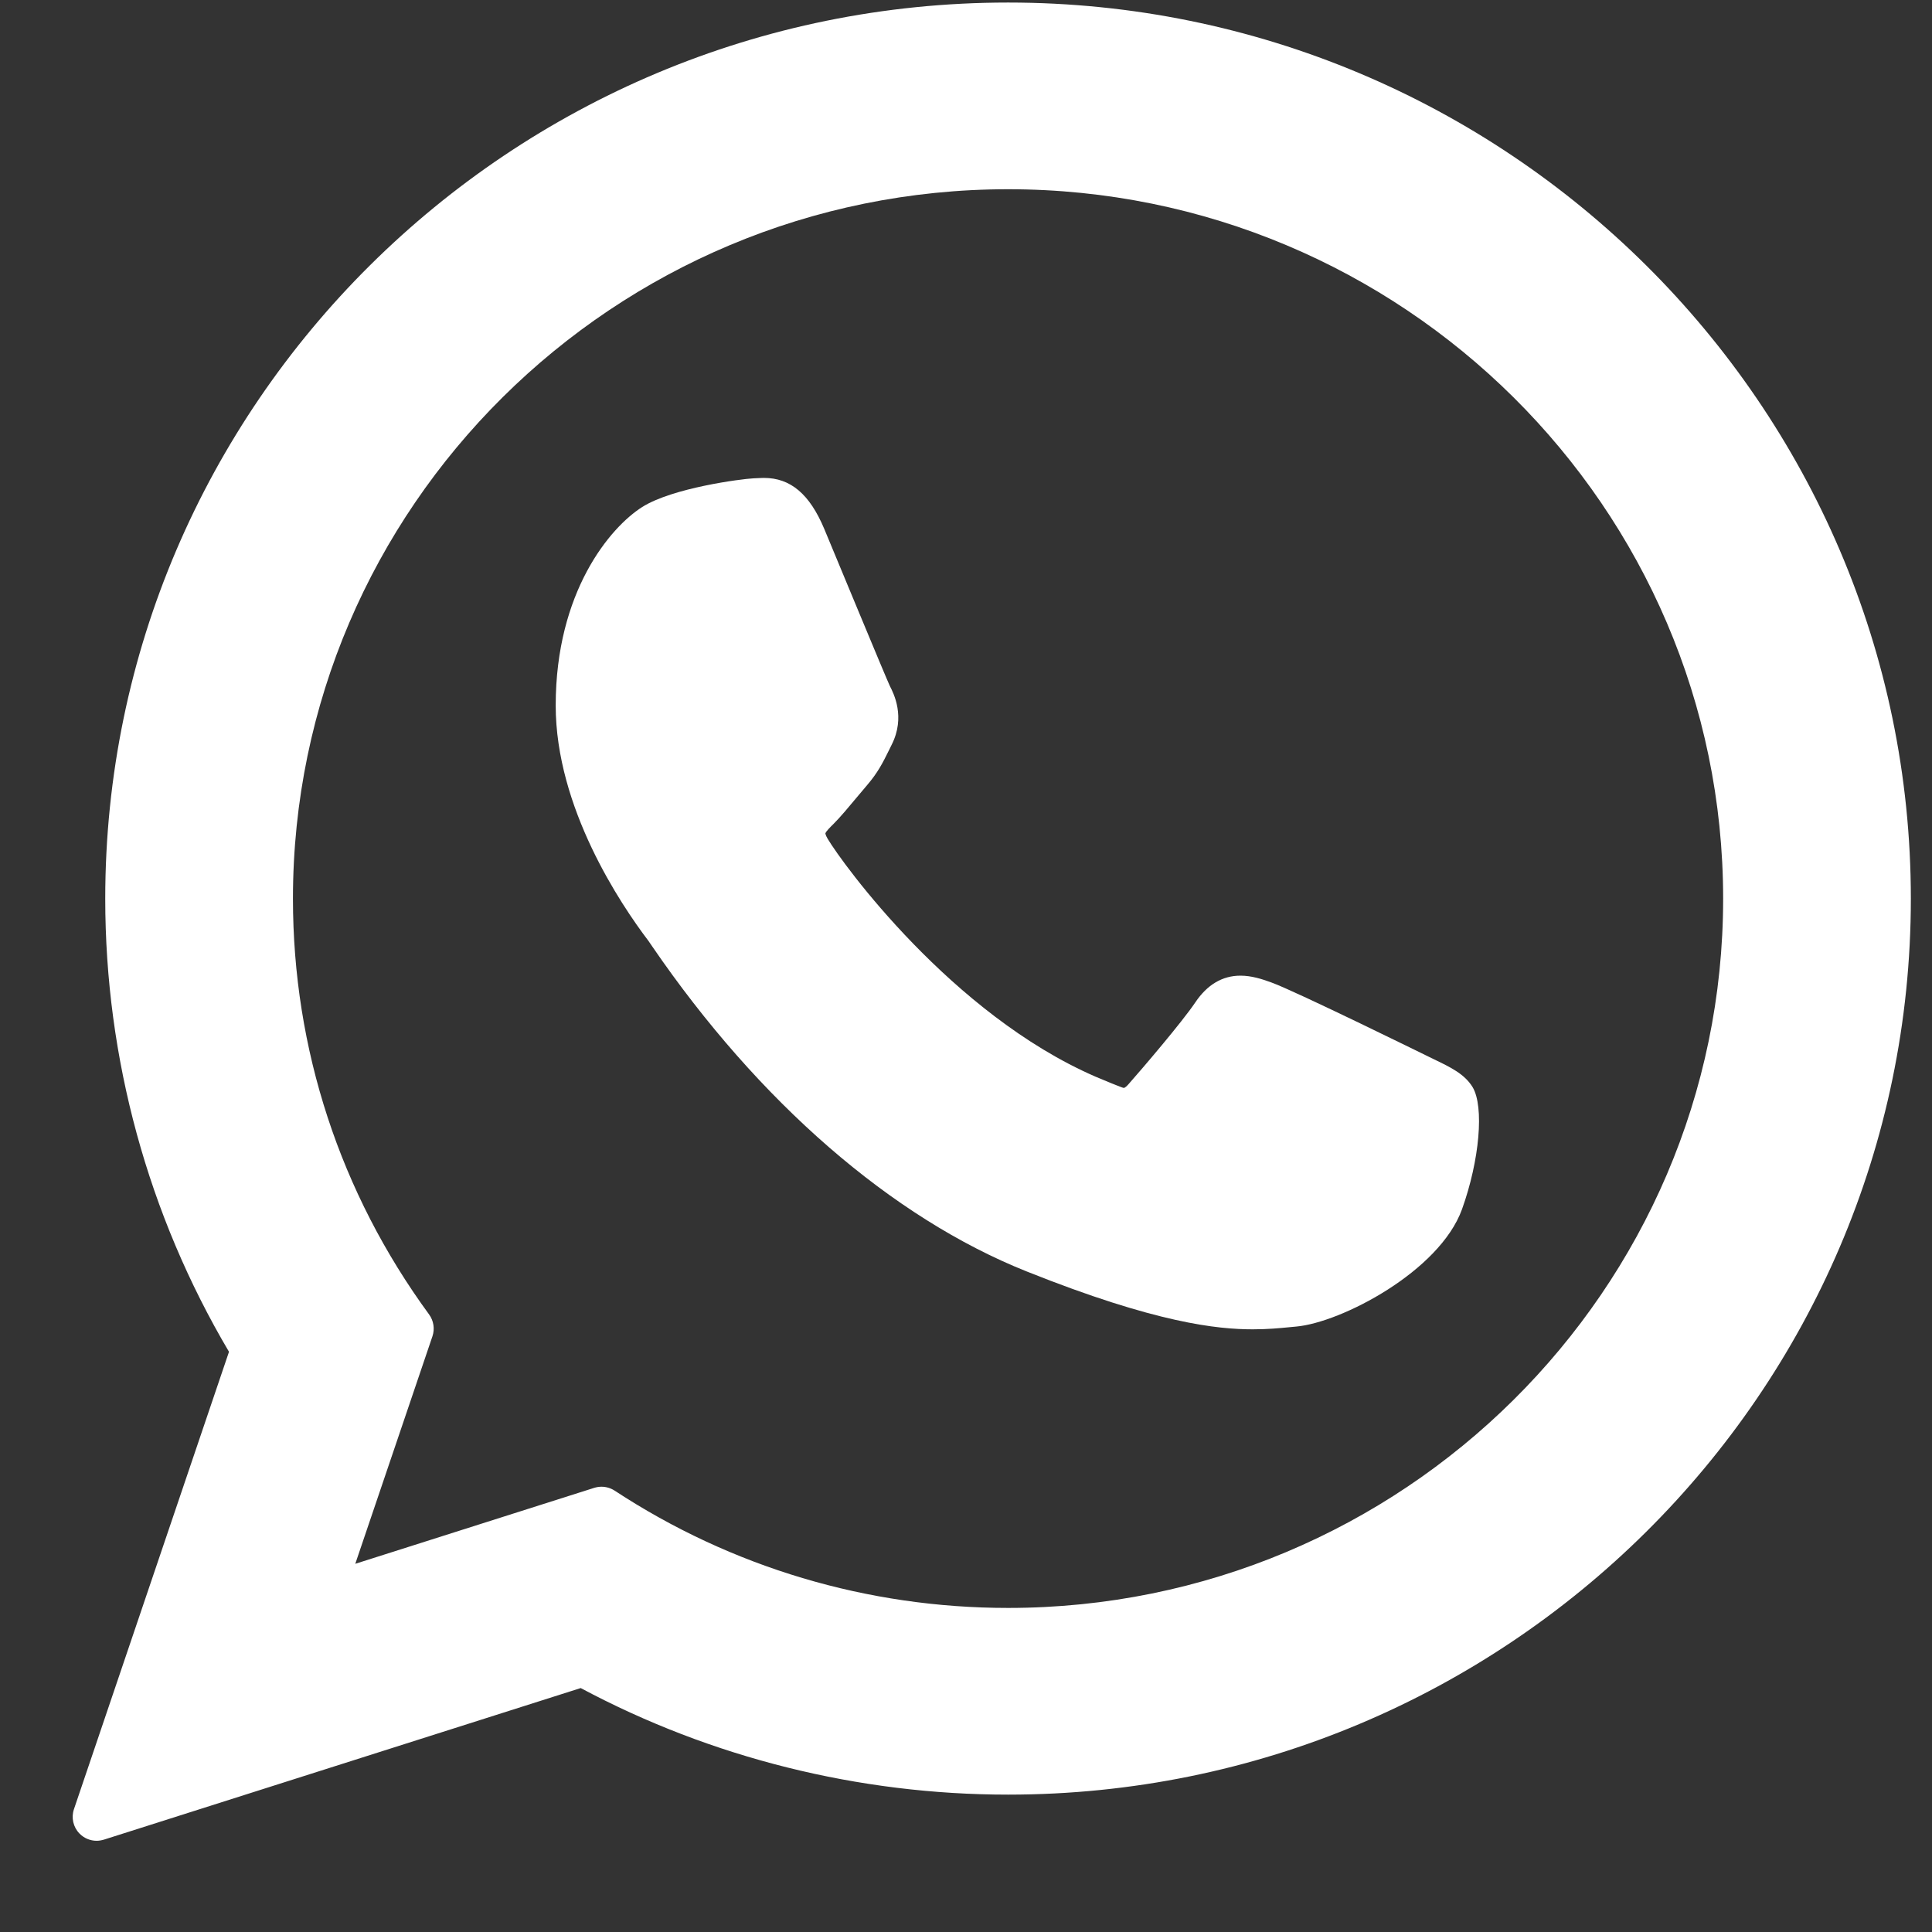 <svg width="19" height="19" viewBox="0 0 19 19" fill="none" xmlns="http://www.w3.org/2000/svg">
<rect x="0" y="0" width="19" height="19" fill="#333333" stroke="none"/>
<path d="M14.093 10.413C14.058 10.396 12.74 9.747 12.506 9.663C12.411 9.628 12.308 9.595 12.199 9.595C12.021 9.595 11.872 9.684 11.755 9.858C11.624 10.053 11.225 10.519 11.102 10.658C11.086 10.677 11.064 10.699 11.051 10.699C11.039 10.699 10.835 10.615 10.773 10.588C9.36 9.974 8.287 8.497 8.139 8.248C8.118 8.212 8.117 8.196 8.117 8.196C8.122 8.177 8.17 8.129 8.195 8.105C8.266 8.034 8.344 7.94 8.419 7.85C8.455 7.807 8.491 7.764 8.526 7.723C8.635 7.596 8.683 7.498 8.74 7.383L8.769 7.324C8.907 7.051 8.789 6.82 8.751 6.746C8.72 6.683 8.164 5.34 8.105 5.199C7.962 4.859 7.774 4.7 7.513 4.7C7.489 4.7 7.513 4.7 7.411 4.704C7.288 4.71 6.614 4.798 6.316 4.986C6 5.186 5.465 5.821 5.465 6.938C5.465 7.943 6.103 8.892 6.377 9.253C6.384 9.262 6.396 9.281 6.414 9.307C7.463 10.839 8.771 11.975 10.097 12.504C11.373 13.014 11.977 13.073 12.321 13.073H12.321C12.465 13.073 12.581 13.062 12.683 13.052L12.747 13.046C13.188 13.007 14.157 12.504 14.378 11.892C14.551 11.41 14.597 10.883 14.482 10.691C14.402 10.561 14.266 10.496 14.093 10.413Z" fill="white"/>
<path d="M9.914 0.025C5.018 0.025 1.035 3.979 1.035 8.838C1.035 10.409 1.456 11.948 2.252 13.294L0.727 17.793C0.699 17.876 0.72 17.969 0.782 18.032C0.827 18.078 0.888 18.103 0.95 18.103C0.973 18.103 0.997 18.099 1.021 18.092L5.711 16.601C6.995 17.287 8.446 17.649 9.914 17.649C14.809 17.649 18.792 13.696 18.792 8.838C18.792 3.979 14.809 0.025 9.914 0.025ZM9.914 15.813C8.532 15.813 7.194 15.414 6.044 14.659C6.005 14.634 5.96 14.621 5.915 14.621C5.891 14.621 5.867 14.625 5.844 14.632L3.494 15.379L4.253 13.141C4.277 13.069 4.265 12.989 4.22 12.927C3.344 11.73 2.881 10.316 2.881 8.838C2.881 4.991 6.036 1.861 9.914 1.861C13.791 1.861 16.946 4.991 16.946 8.838C16.946 12.684 13.791 15.813 9.914 15.813Z" fill="white"/>
</svg>
